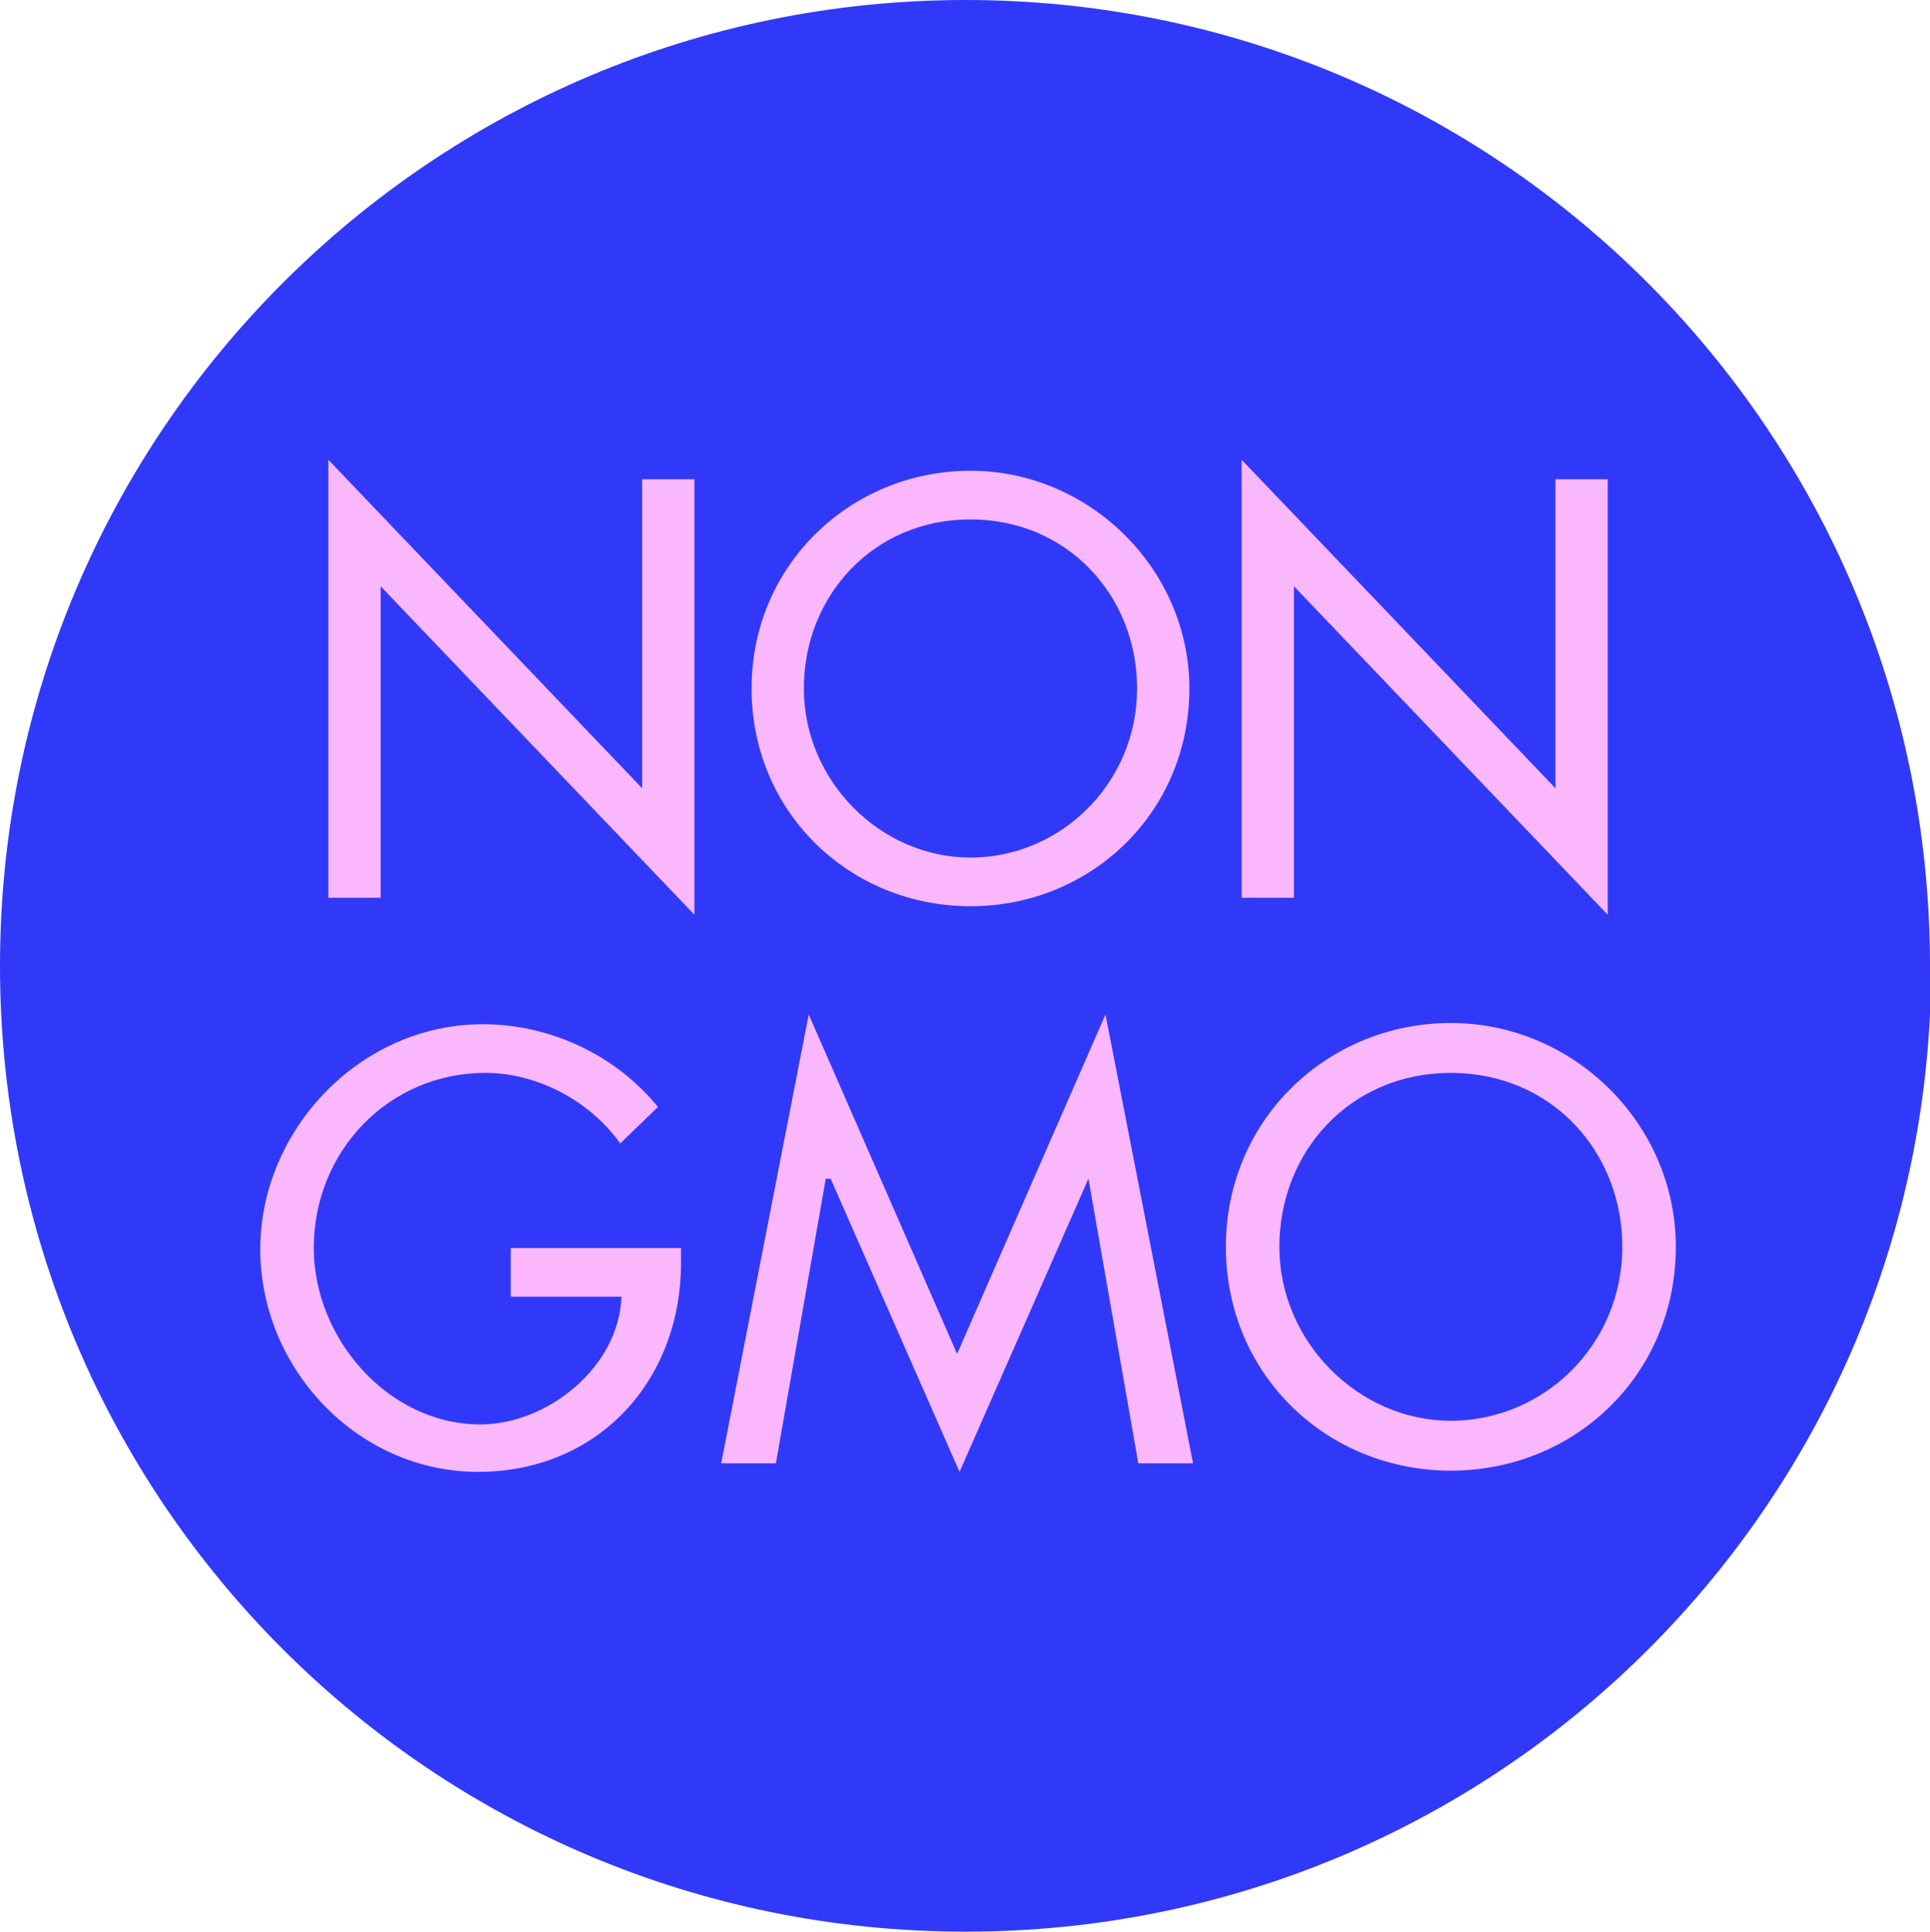 <?xml version="1.0" encoding="UTF-8"?>
<svg id="Ebene_1"
    xmlns="http://www.w3.org/2000/svg" viewBox="0 0 15.87 15.88">
    <path fill="#3139f9" d="m15.87,7.94C15.87,3.55,12.32,0,7.94,0S0,3.55,0,7.94s3.55,7.94,7.94,7.94,7.94-3.55,7.94-7.94"/>
    <path fill="#fab7fc" d="m2.7,3.78l2.58,2.7v-2.54h.43v3.58l-2.58-2.7v2.56h-.43v-3.6Z"/>
    <path fill="#fab7fc" d="m9.78,5.66c0,1.02-.81,1.79-1.8,1.79s-1.8-.77-1.8-1.79.82-1.79,1.8-1.79,1.8.81,1.8,1.79Zm-.43,0c0-.76-.57-1.39-1.37-1.39s-1.37.63-1.37,1.39.63,1.39,1.37,1.39,1.37-.61,1.37-1.39Z"/>
    <path fill="#fab7fc" d="m10.21,3.78l2.58,2.7v-2.54h.43v3.58l-2.58-2.7v2.56h-.43v-3.6Z"/>
    <path fill="#fab7fc" d="m5.6,10.24v.14c0,.97-.68,1.72-1.67,1.72s-1.79-.85-1.79-1.83.82-1.85,1.83-1.85c.55,0,1.09.25,1.44.68l-.31.3c-.25-.35-.68-.58-1.11-.58-.79,0-1.41.64-1.41,1.44,0,.74.61,1.45,1.37,1.45.55,0,1.14-.47,1.16-1.05h-.91v-.4h1.4Z"/>
    <path fill="#fab7fc" d="m6.79,9.69h0l-.41,2.34h-.45l.72-3.69,1.22,2.79,1.22-2.79.72,3.69h-.45l-.41-2.34h0l-1.06,2.41-1.06-2.41Z"/>
    <path fill="#fab7fc" d="m13.78,10.25c0,1.05-.83,1.84-1.85,1.84s-1.85-.79-1.85-1.84.84-1.84,1.85-1.84,1.85.83,1.85,1.84Zm-.44,0c0-.78-.58-1.43-1.41-1.43s-1.41.65-1.41,1.43.65,1.43,1.41,1.43,1.41-.62,1.41-1.43Z"/>
</svg>